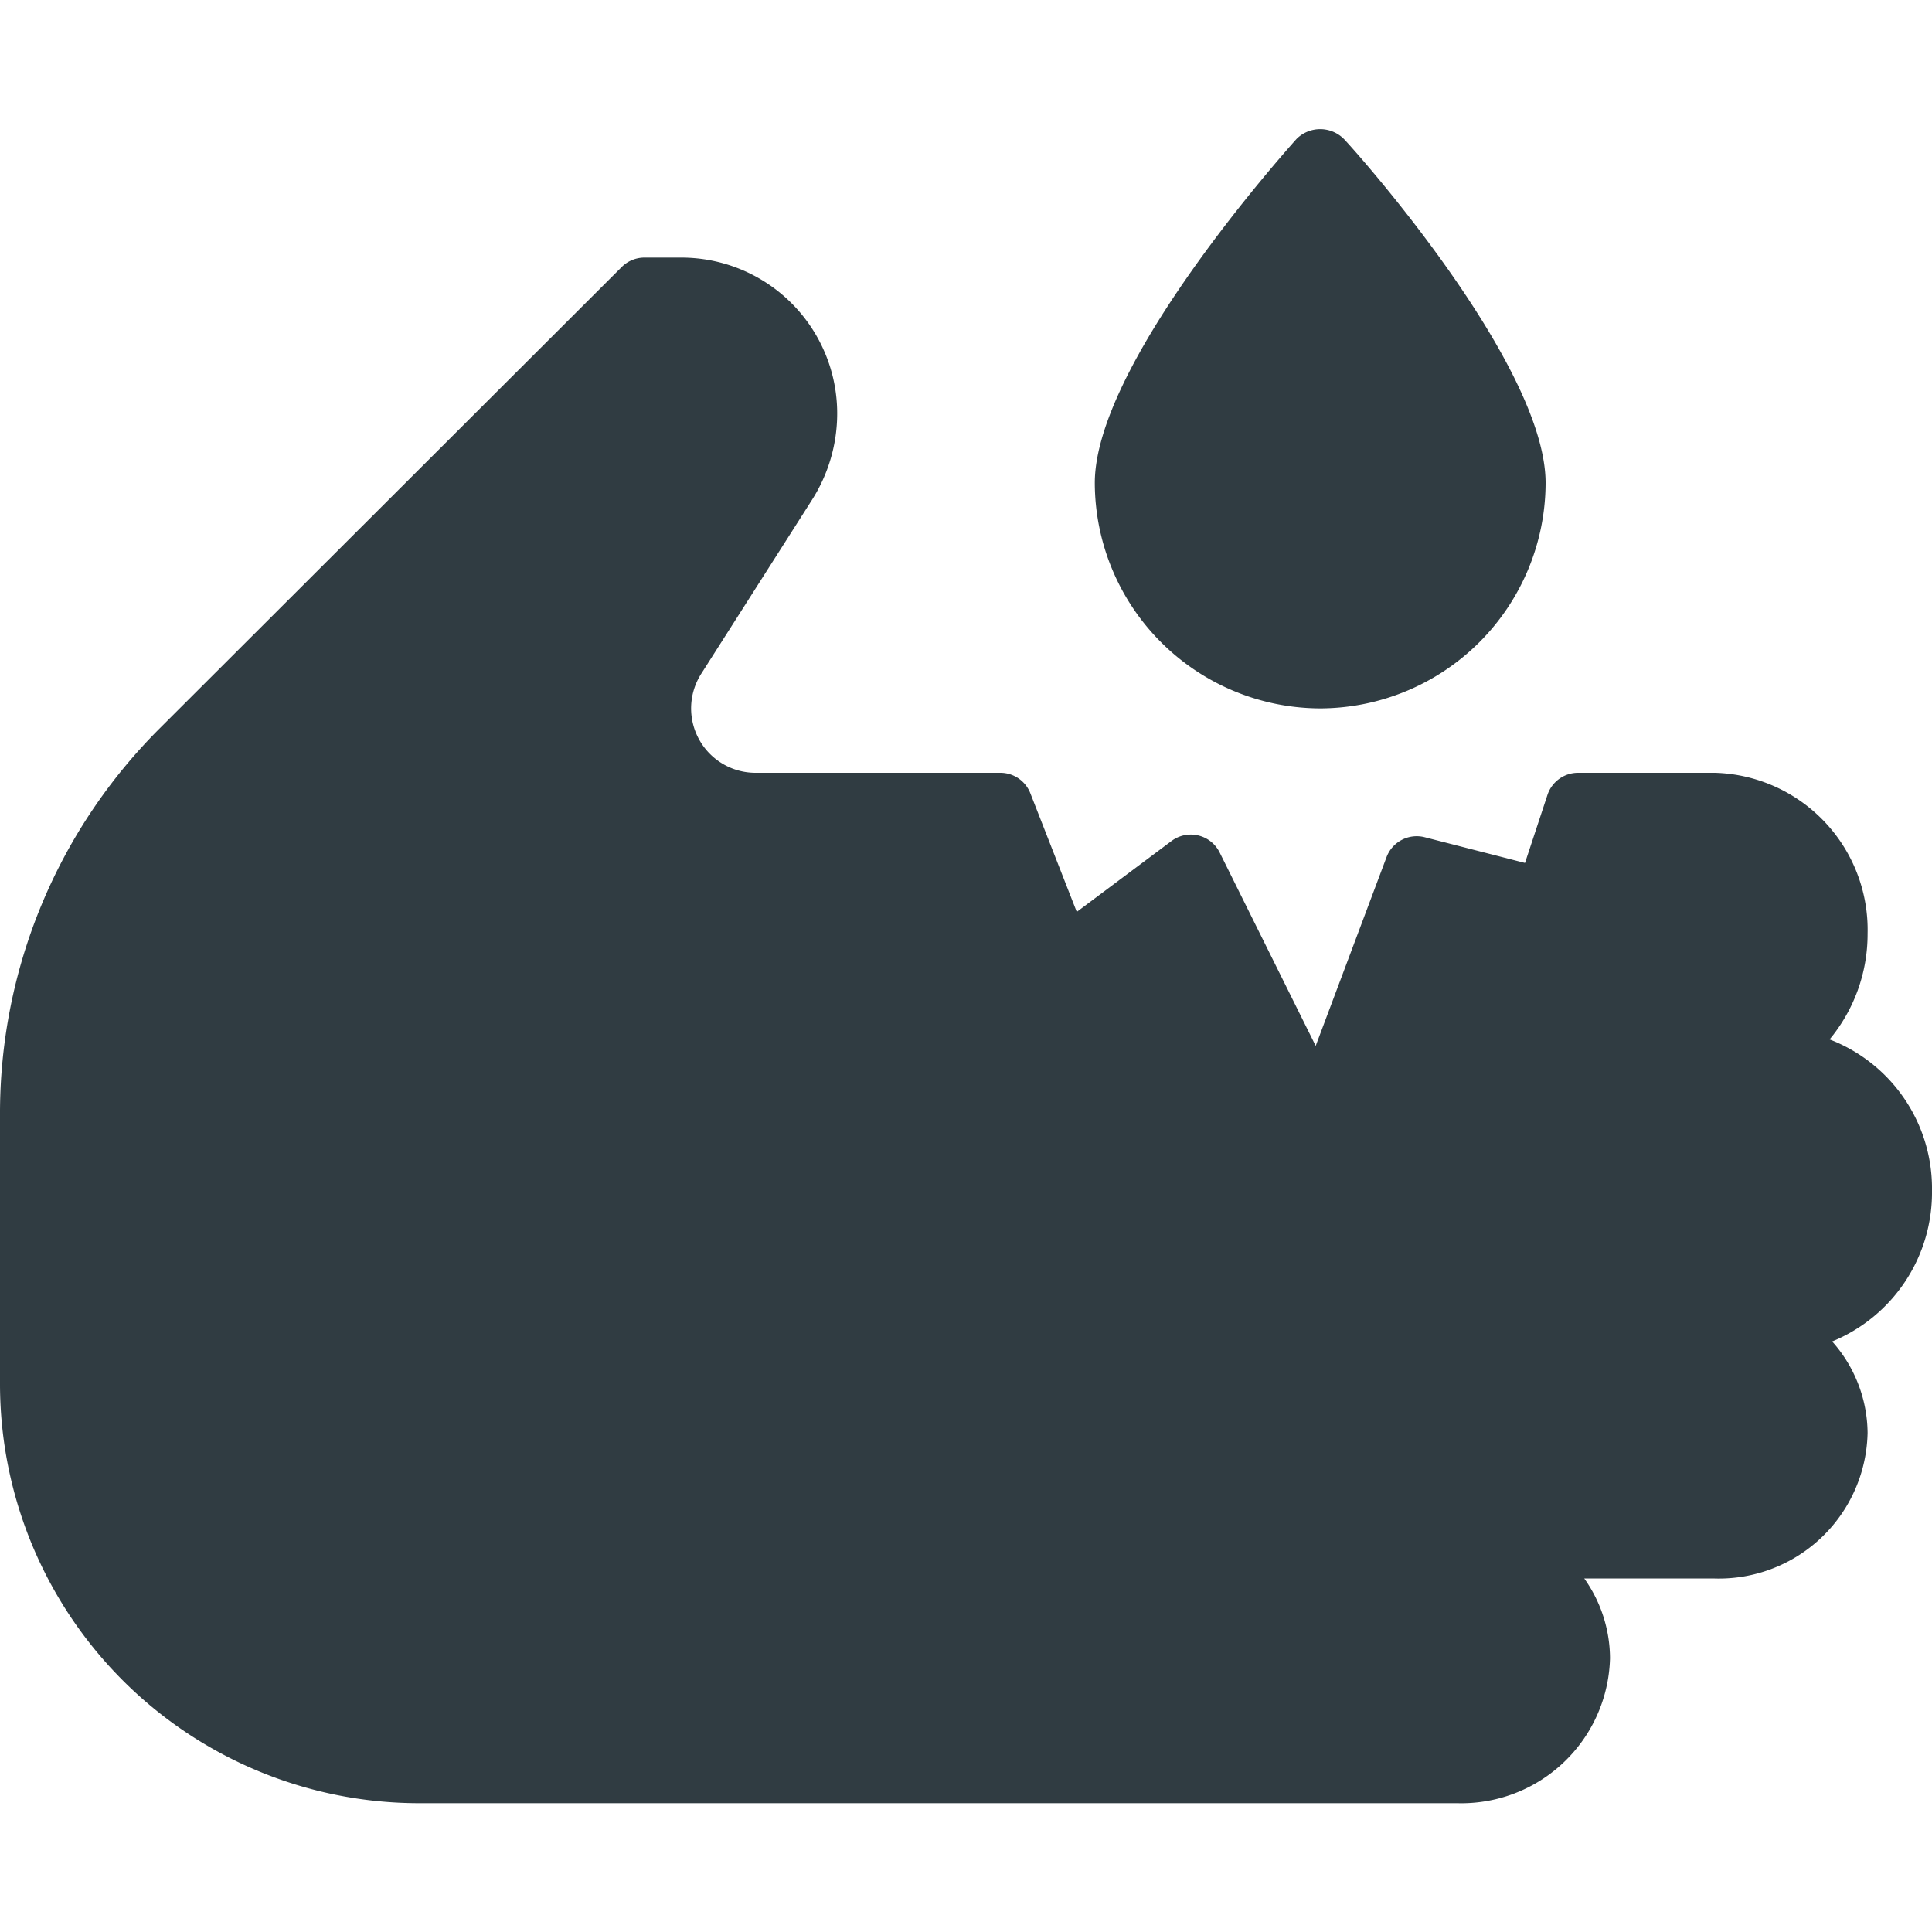 <svg xmlns="http://www.w3.org/2000/svg" viewBox="0 0 30 30">
  <title>Acid</title>
  <g id="Acid">
    <g>
      <path d="M30,18.49a2.48,2.48,0,0,0-1.59-2.35A2.56,2.56,0,0,0,29,14.5,2.44,2.44,0,0,0,26.63,12H24.5a.5.5,0,0,0-.47.34l-.35,1.06L22.12,13a.5.5,0,0,0-.59.31l-1.1,2.93-1.49-3a.5.5,0,0,0-.75-.18l-1.47,1.1L16,12.32a.5.5,0,0,0-.47-.32H11.73a1,1,0,0,1-.84-1.54l1.72-2.7A2.5,2.5,0,0,0,13,6.42,2.42,2.42,0,0,0,10.58,4H10a.5.5,0,0,0-.35.15L2.49,11.3a8.44,8.44,0,0,0-2.49,6V21.5A6.51,6.51,0,0,0,6.5,28H22.63A2.31,2.31,0,0,0,25,25.75a2.15,2.15,0,0,0-.4-1.24h2A2.31,2.31,0,0,0,29,22.25a2.16,2.16,0,0,0-.55-1.42A2.5,2.5,0,0,0,30,18.49Z" style="fill: #303c42"/>
      <path d="M20.5,11A3.51,3.51,0,0,0,24,7.5c0-1.8-2.81-5-3.13-5.34a.52.52,0,0,0-.74,0C19.81,2.52,17,5.7,17,7.5A3.51,3.51,0,0,0,20.5,11Z" style="fill: #303c42"/>
    </g>
  </g>
</svg>
